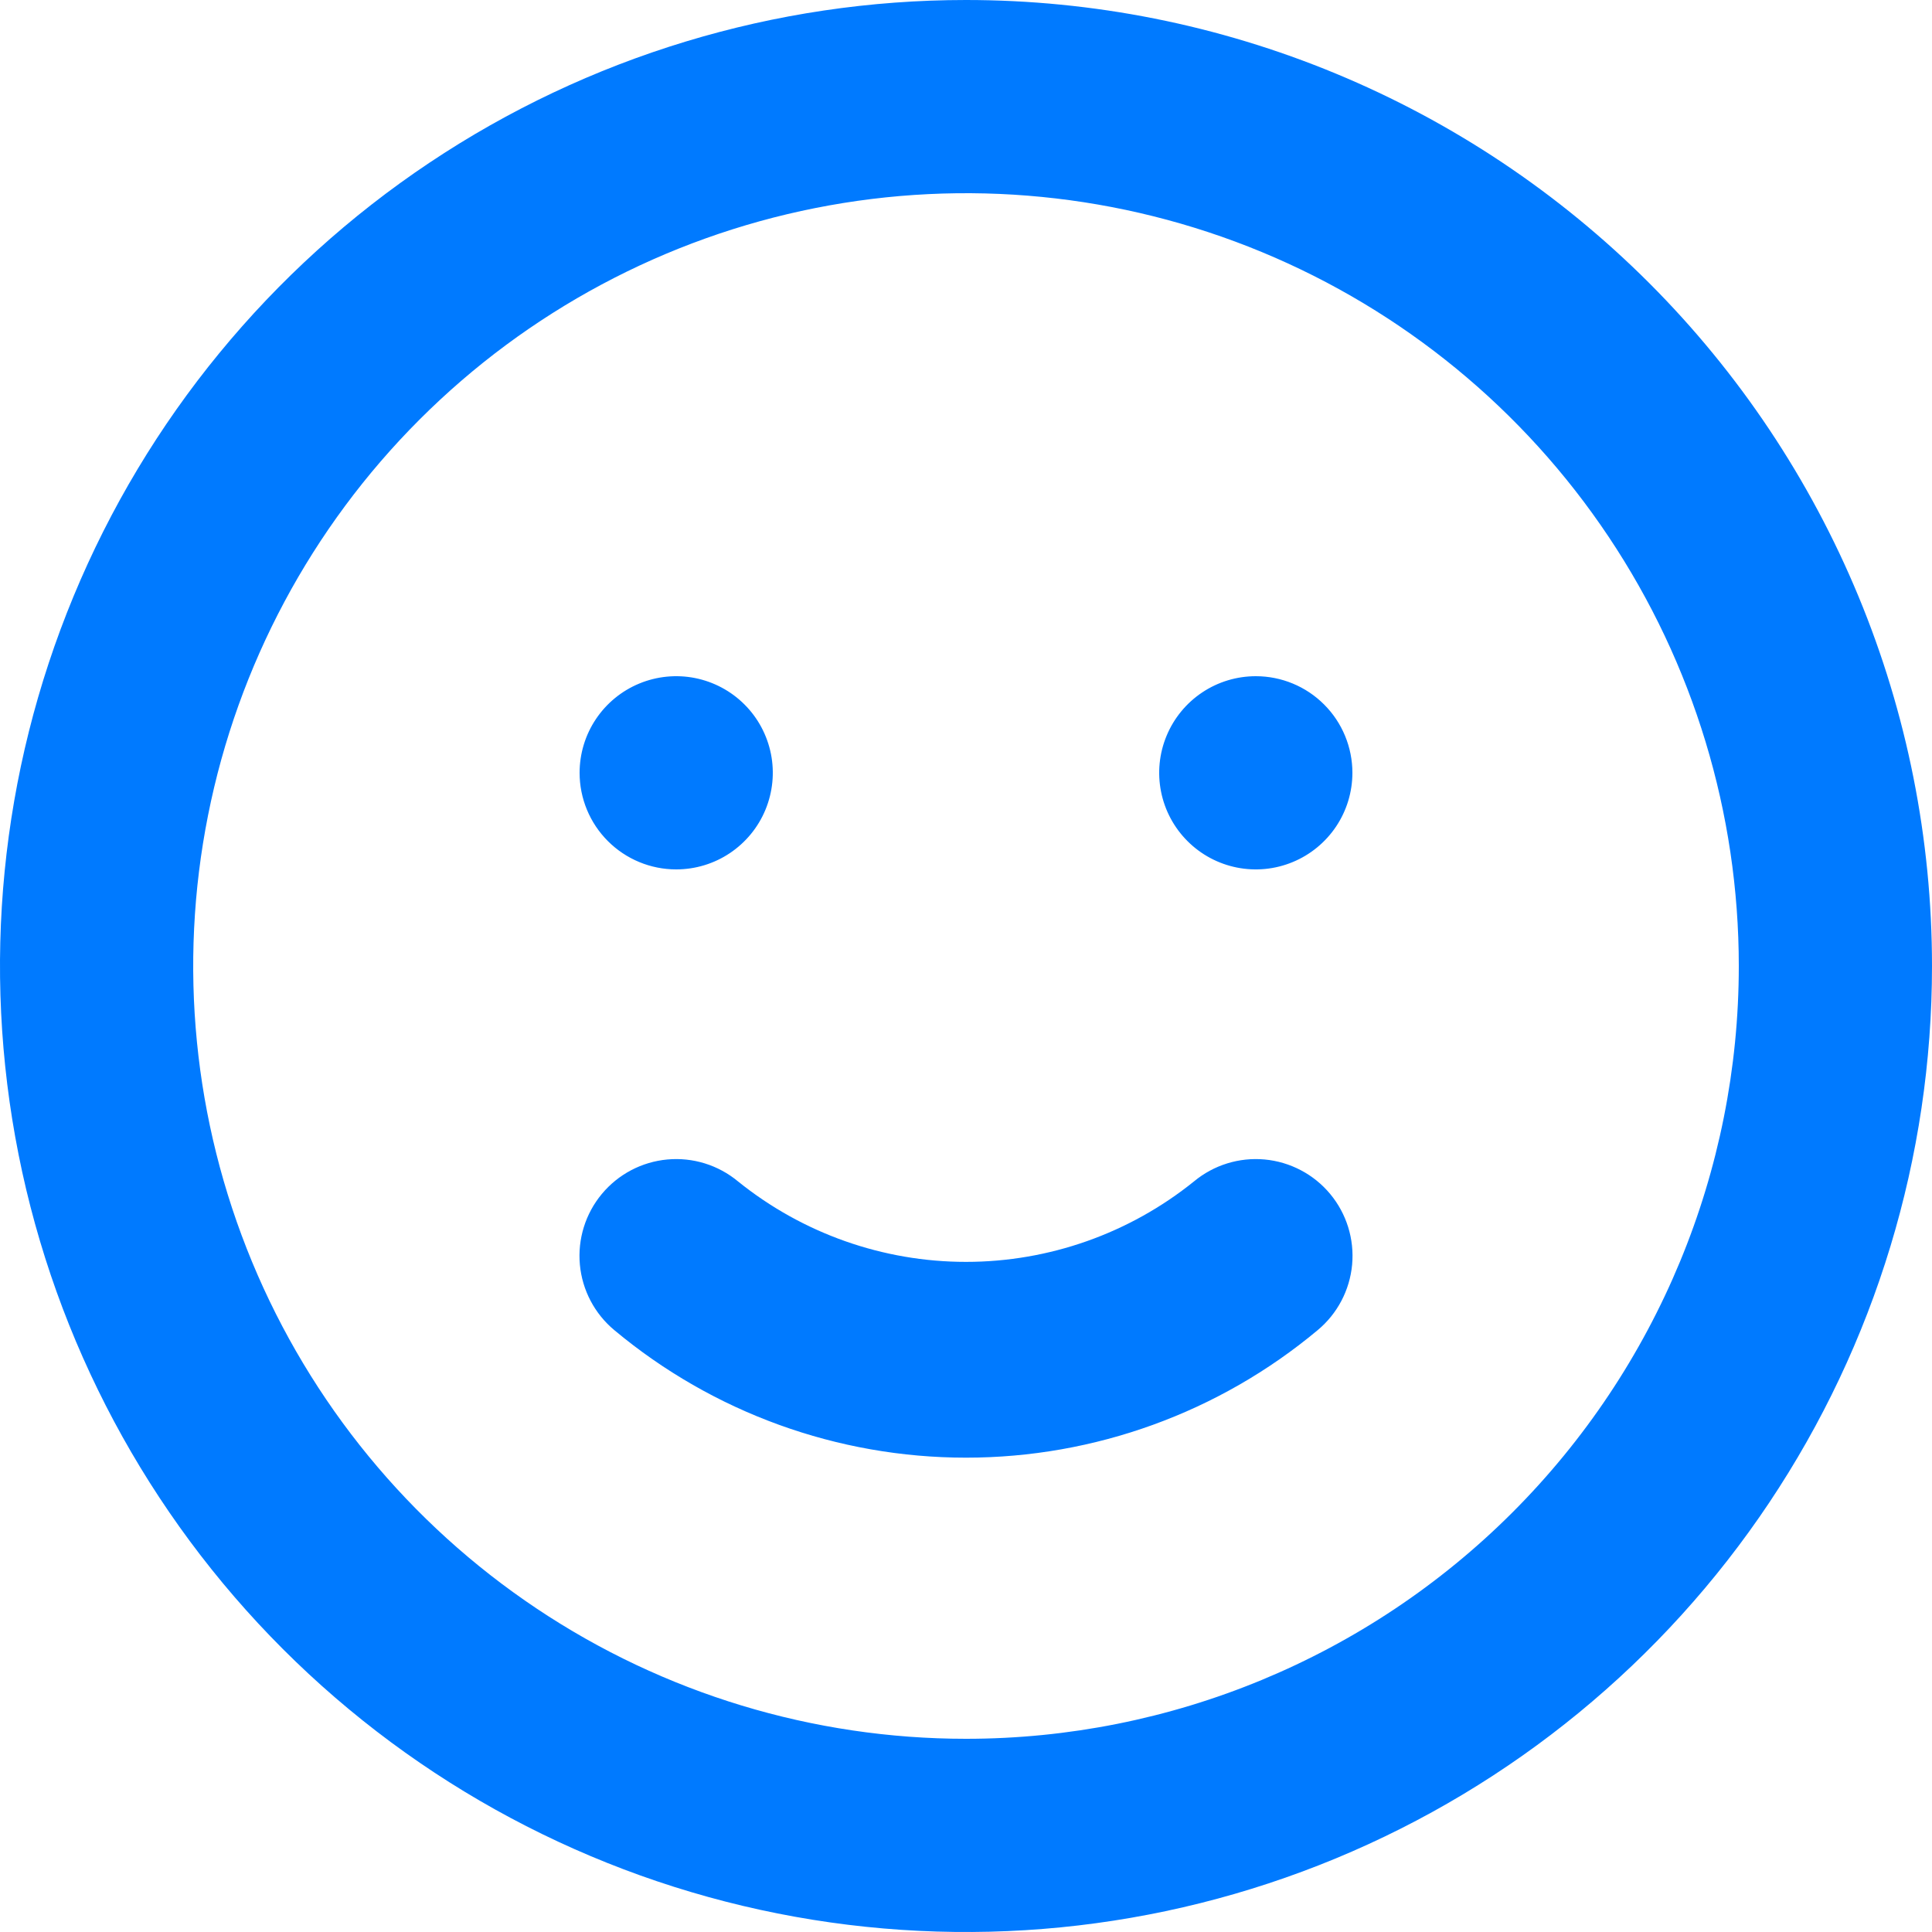 <?xml version="1.0" encoding="UTF-8"?>
<svg xmlns="http://www.w3.org/2000/svg" width="68" height="68" viewBox="0 0 68 68" fill="none">
  <path d="M42.024 41.582C39.751 43.414 36.92 44.414 34 44.414C31.081 44.414 28.249 43.414 25.976 41.582C25.282 41.005 24.387 40.727 23.488 40.81C22.588 40.893 21.759 41.33 21.182 42.024C20.605 42.718 20.327 43.614 20.41 44.513C20.493 45.412 20.93 46.241 21.624 46.818C25.097 49.717 29.477 51.305 34 51.305C38.523 51.305 42.904 49.717 46.376 46.818C47.07 46.241 47.507 45.412 47.59 44.513C47.673 43.614 47.395 42.718 46.818 42.024C46.532 41.68 46.182 41.396 45.786 41.188C45.39 40.98 44.958 40.851 44.513 40.81C43.614 40.727 42.718 41.005 42.024 41.582ZM23.8 30.6C24.473 30.6 25.13 30.401 25.689 30.027C26.248 29.653 26.684 29.122 26.941 28.501C27.198 27.88 27.266 27.196 27.135 26.537C27.003 25.877 26.68 25.271 26.204 24.796C25.729 24.32 25.123 23.997 24.463 23.865C23.804 23.734 23.12 23.802 22.499 24.059C21.878 24.316 21.347 24.752 20.973 25.311C20.599 25.87 20.4 26.527 20.4 27.2C20.4 28.102 20.758 28.966 21.396 29.604C22.034 30.242 22.898 30.6 23.8 30.6ZM44.2 23.8C43.528 23.8 42.87 23.999 42.311 24.373C41.752 24.747 41.316 25.278 41.059 25.899C40.801 26.52 40.734 27.204 40.865 27.863C40.996 28.523 41.32 29.129 41.796 29.604C42.271 30.08 42.877 30.404 43.537 30.535C44.196 30.666 44.88 30.599 45.501 30.341C46.122 30.084 46.653 29.648 47.027 29.089C47.401 28.53 47.6 27.872 47.6 27.2C47.6 26.298 47.242 25.433 46.604 24.796C45.967 24.158 45.102 23.8 44.2 23.8ZM34 0C27.275 0 20.702 1.994 15.111 5.73C9.519 9.466 5.161 14.776 2.588 20.989C0.015 27.201 -0.659 34.038 0.653 40.633C1.965 47.228 5.203 53.287 9.958 58.042C14.713 62.797 20.772 66.035 27.367 67.347C33.962 68.659 40.799 67.985 47.011 65.412C53.224 62.839 58.534 58.481 62.27 52.889C66.006 47.298 68 40.725 68 34C68 29.535 67.121 25.114 65.412 20.989C63.703 16.864 61.199 13.116 58.042 9.958C54.884 6.801 51.136 4.297 47.011 2.588C42.886 0.879 38.465 0 34 0ZM34 61.2C28.62 61.2 23.361 59.605 18.889 56.616C14.415 53.627 10.929 49.379 8.87 44.409C6.812 39.439 6.273 33.97 7.323 28.694C8.372 23.417 10.963 18.571 14.767 14.767C18.571 10.963 23.417 8.372 28.694 7.323C33.97 6.273 39.439 6.812 44.409 8.87C49.379 10.929 53.627 14.415 56.616 18.889C59.605 23.361 61.2 28.62 61.2 34C61.2 41.214 58.334 48.132 53.233 53.233C48.132 58.334 41.214 61.2 34 61.2Z" fill="#007AFF"></path>
</svg>
